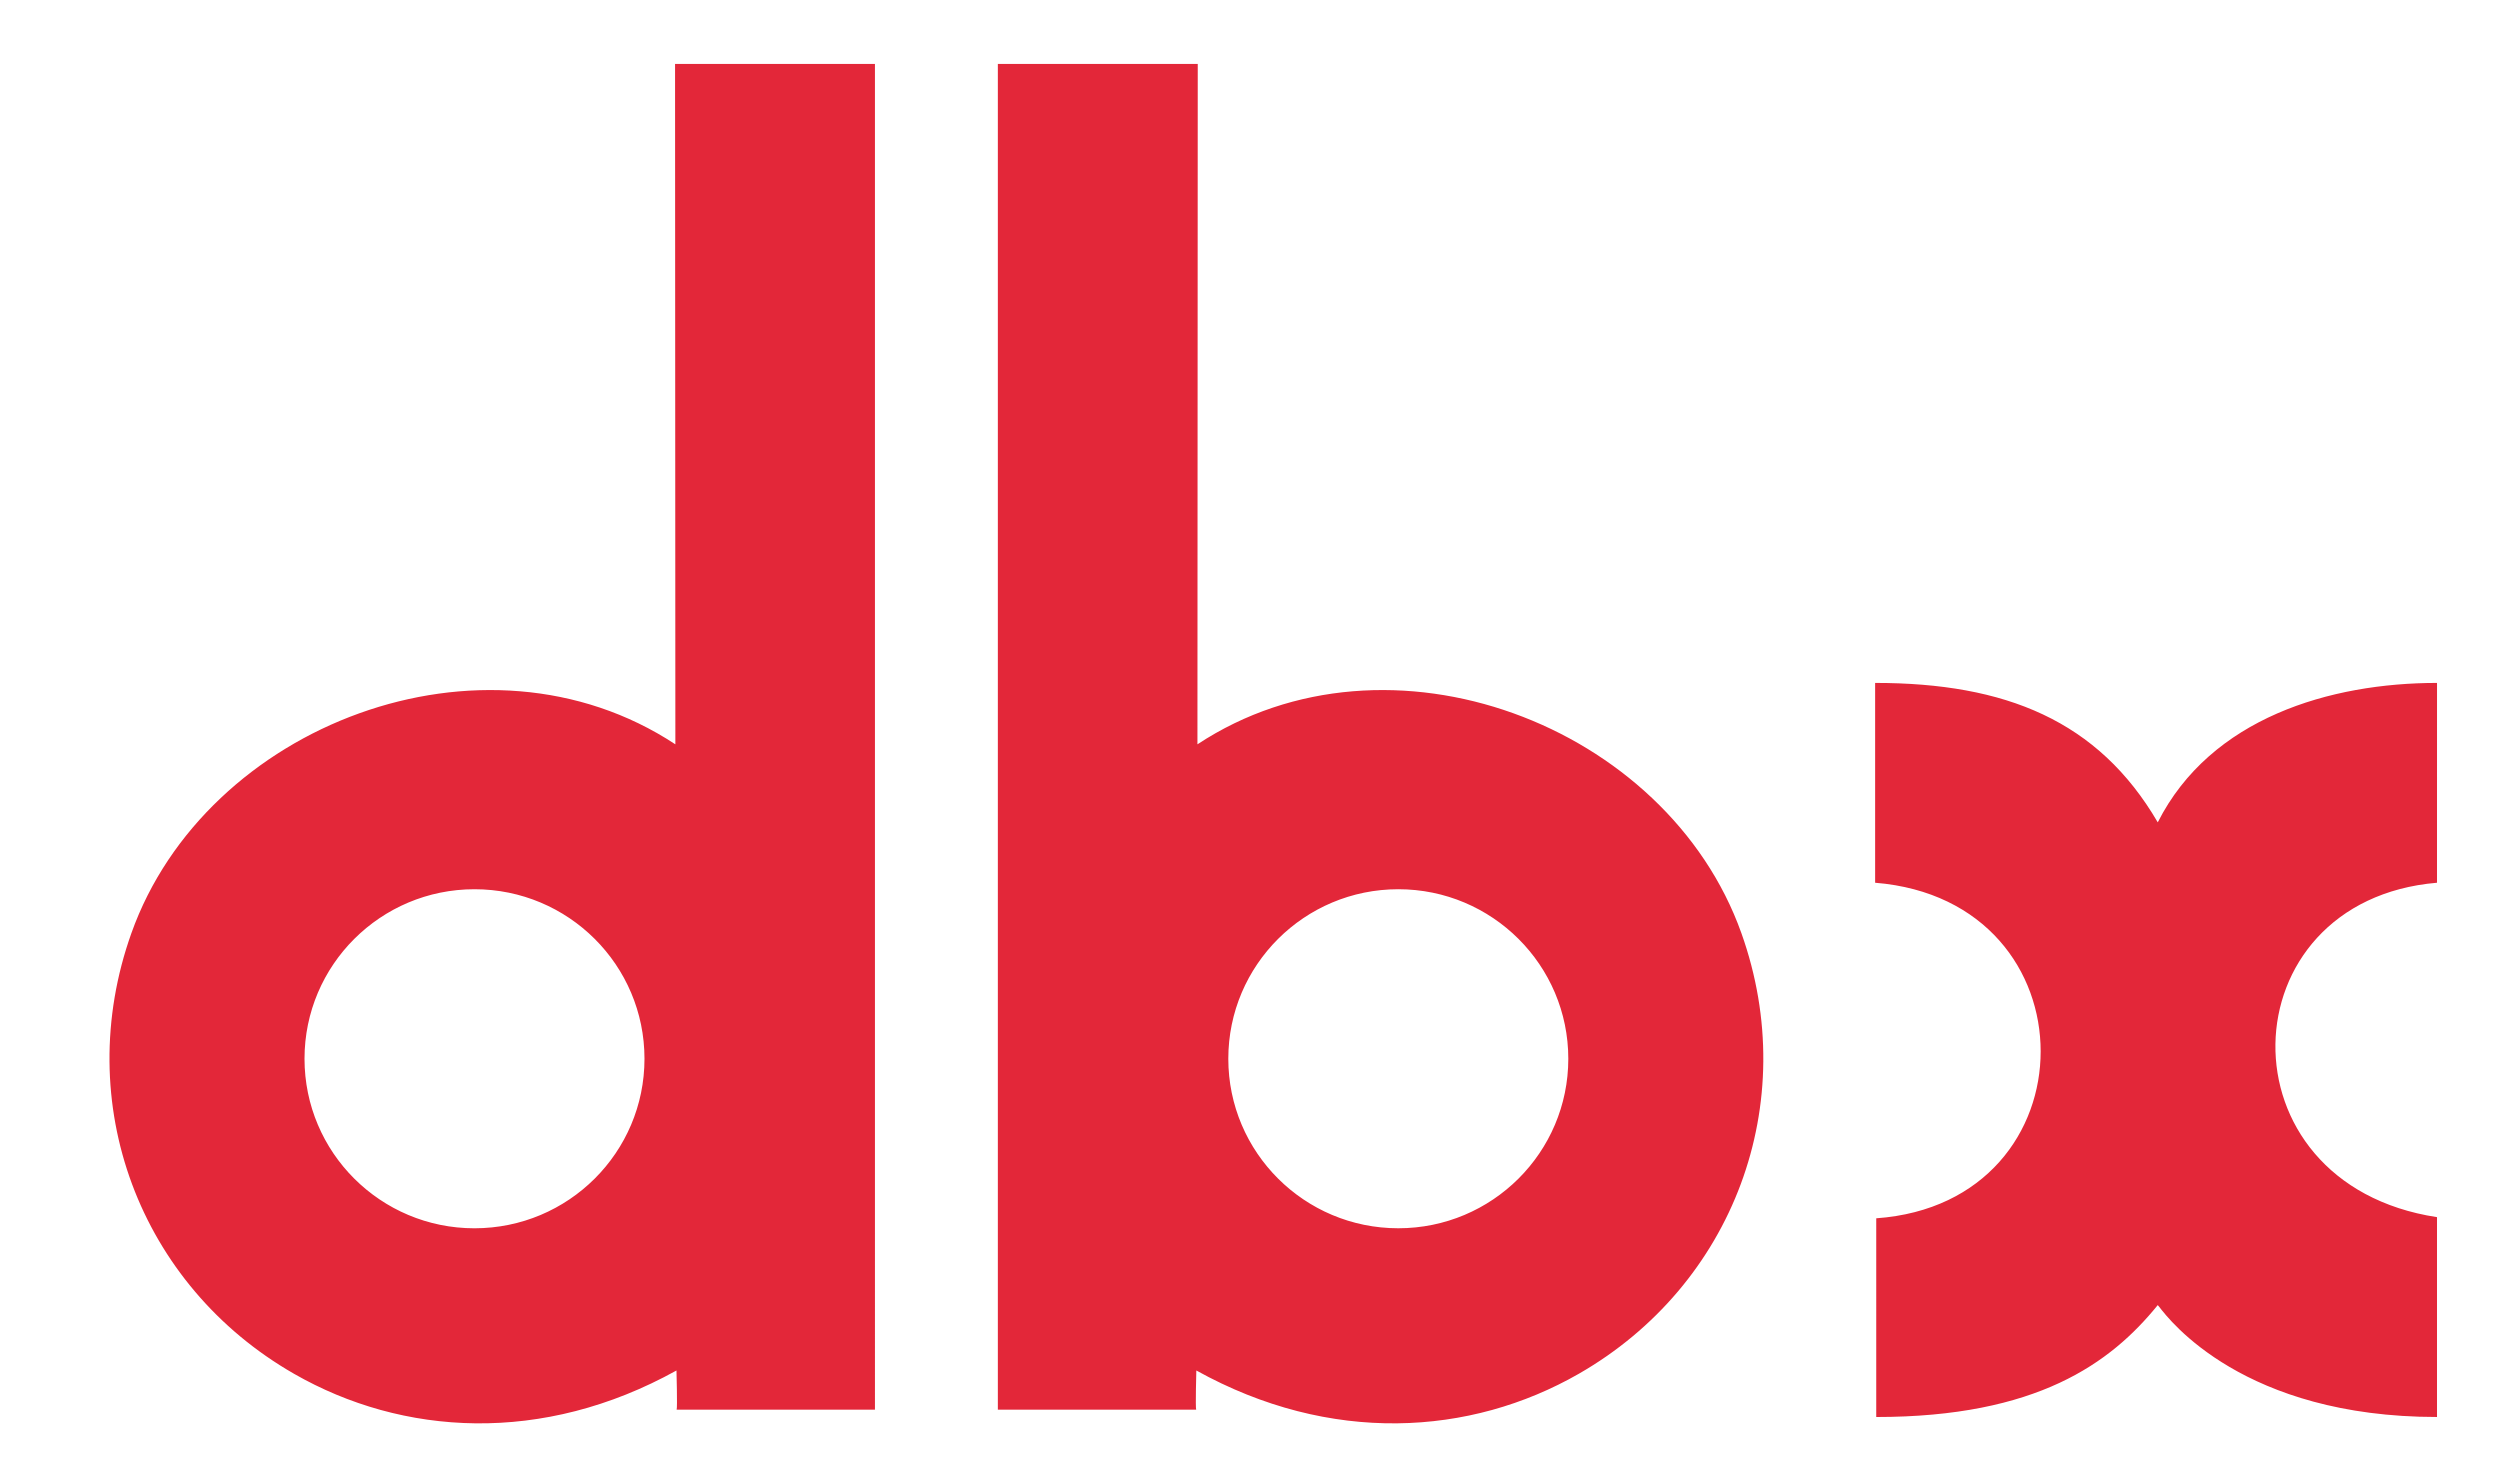 <svg xmlns:v="https://vecta.io/nano" xmlns="http://www.w3.org/2000/svg" width="137" height="80"  fill="none"><path fill-rule="evenodd" d="M67.311 58.02c0 5.13 4.172 9.289 9.316 9.289s9.316-4.159 9.316-9.289-4.172-9.29-9.316-9.29-9.316 4.159-9.316 9.29zM54.682 3.504V77.25H65.55c-.046-.111.009-2.147.009-2.147 7.338 4.072 15.013 3.59 20.96.18 8.461-4.854 12.235-14.813 8.91-24.145-4.065-11.415-19.31-17.268-29.809-10.349 0 .061.017-37.285.017-37.285H54.682zM47.947 57.58V3.504H36.993l.017 37.285C26.51 33.87 11.265 39.723 7.2 51.138c-3.323 9.331.449 19.291 8.912 24.145 5.946 3.411 13.621 3.892 20.959-.18 0 0 .056 2.036.009 2.147h-.009 10.876V57.58zm-21.945-8.85c5.146 0 9.316 4.159 9.316 9.29s-4.17 9.289-9.316 9.29-9.315-4.16-9.315-9.29 4.17-9.29 9.315-9.29zm76.816 28.922V66.763c11.993-.86 12.054-17.407-.061-18.389v-10.95c7.134 0 12.229 2.059 15.488 7.64 2.902-5.73 9.461-7.64 15.303-7.64l.001.152-.001 10.798c-11.56.981-12.053 16.487 0 18.326v10.951c-10.584 0-14.651-5.291-15.229-6.044h0c-.047-.061-.071-.092-.074-.088-2.583 3.19-6.632 6.133-15.427 6.133z" fill="#e32739"/></svg>